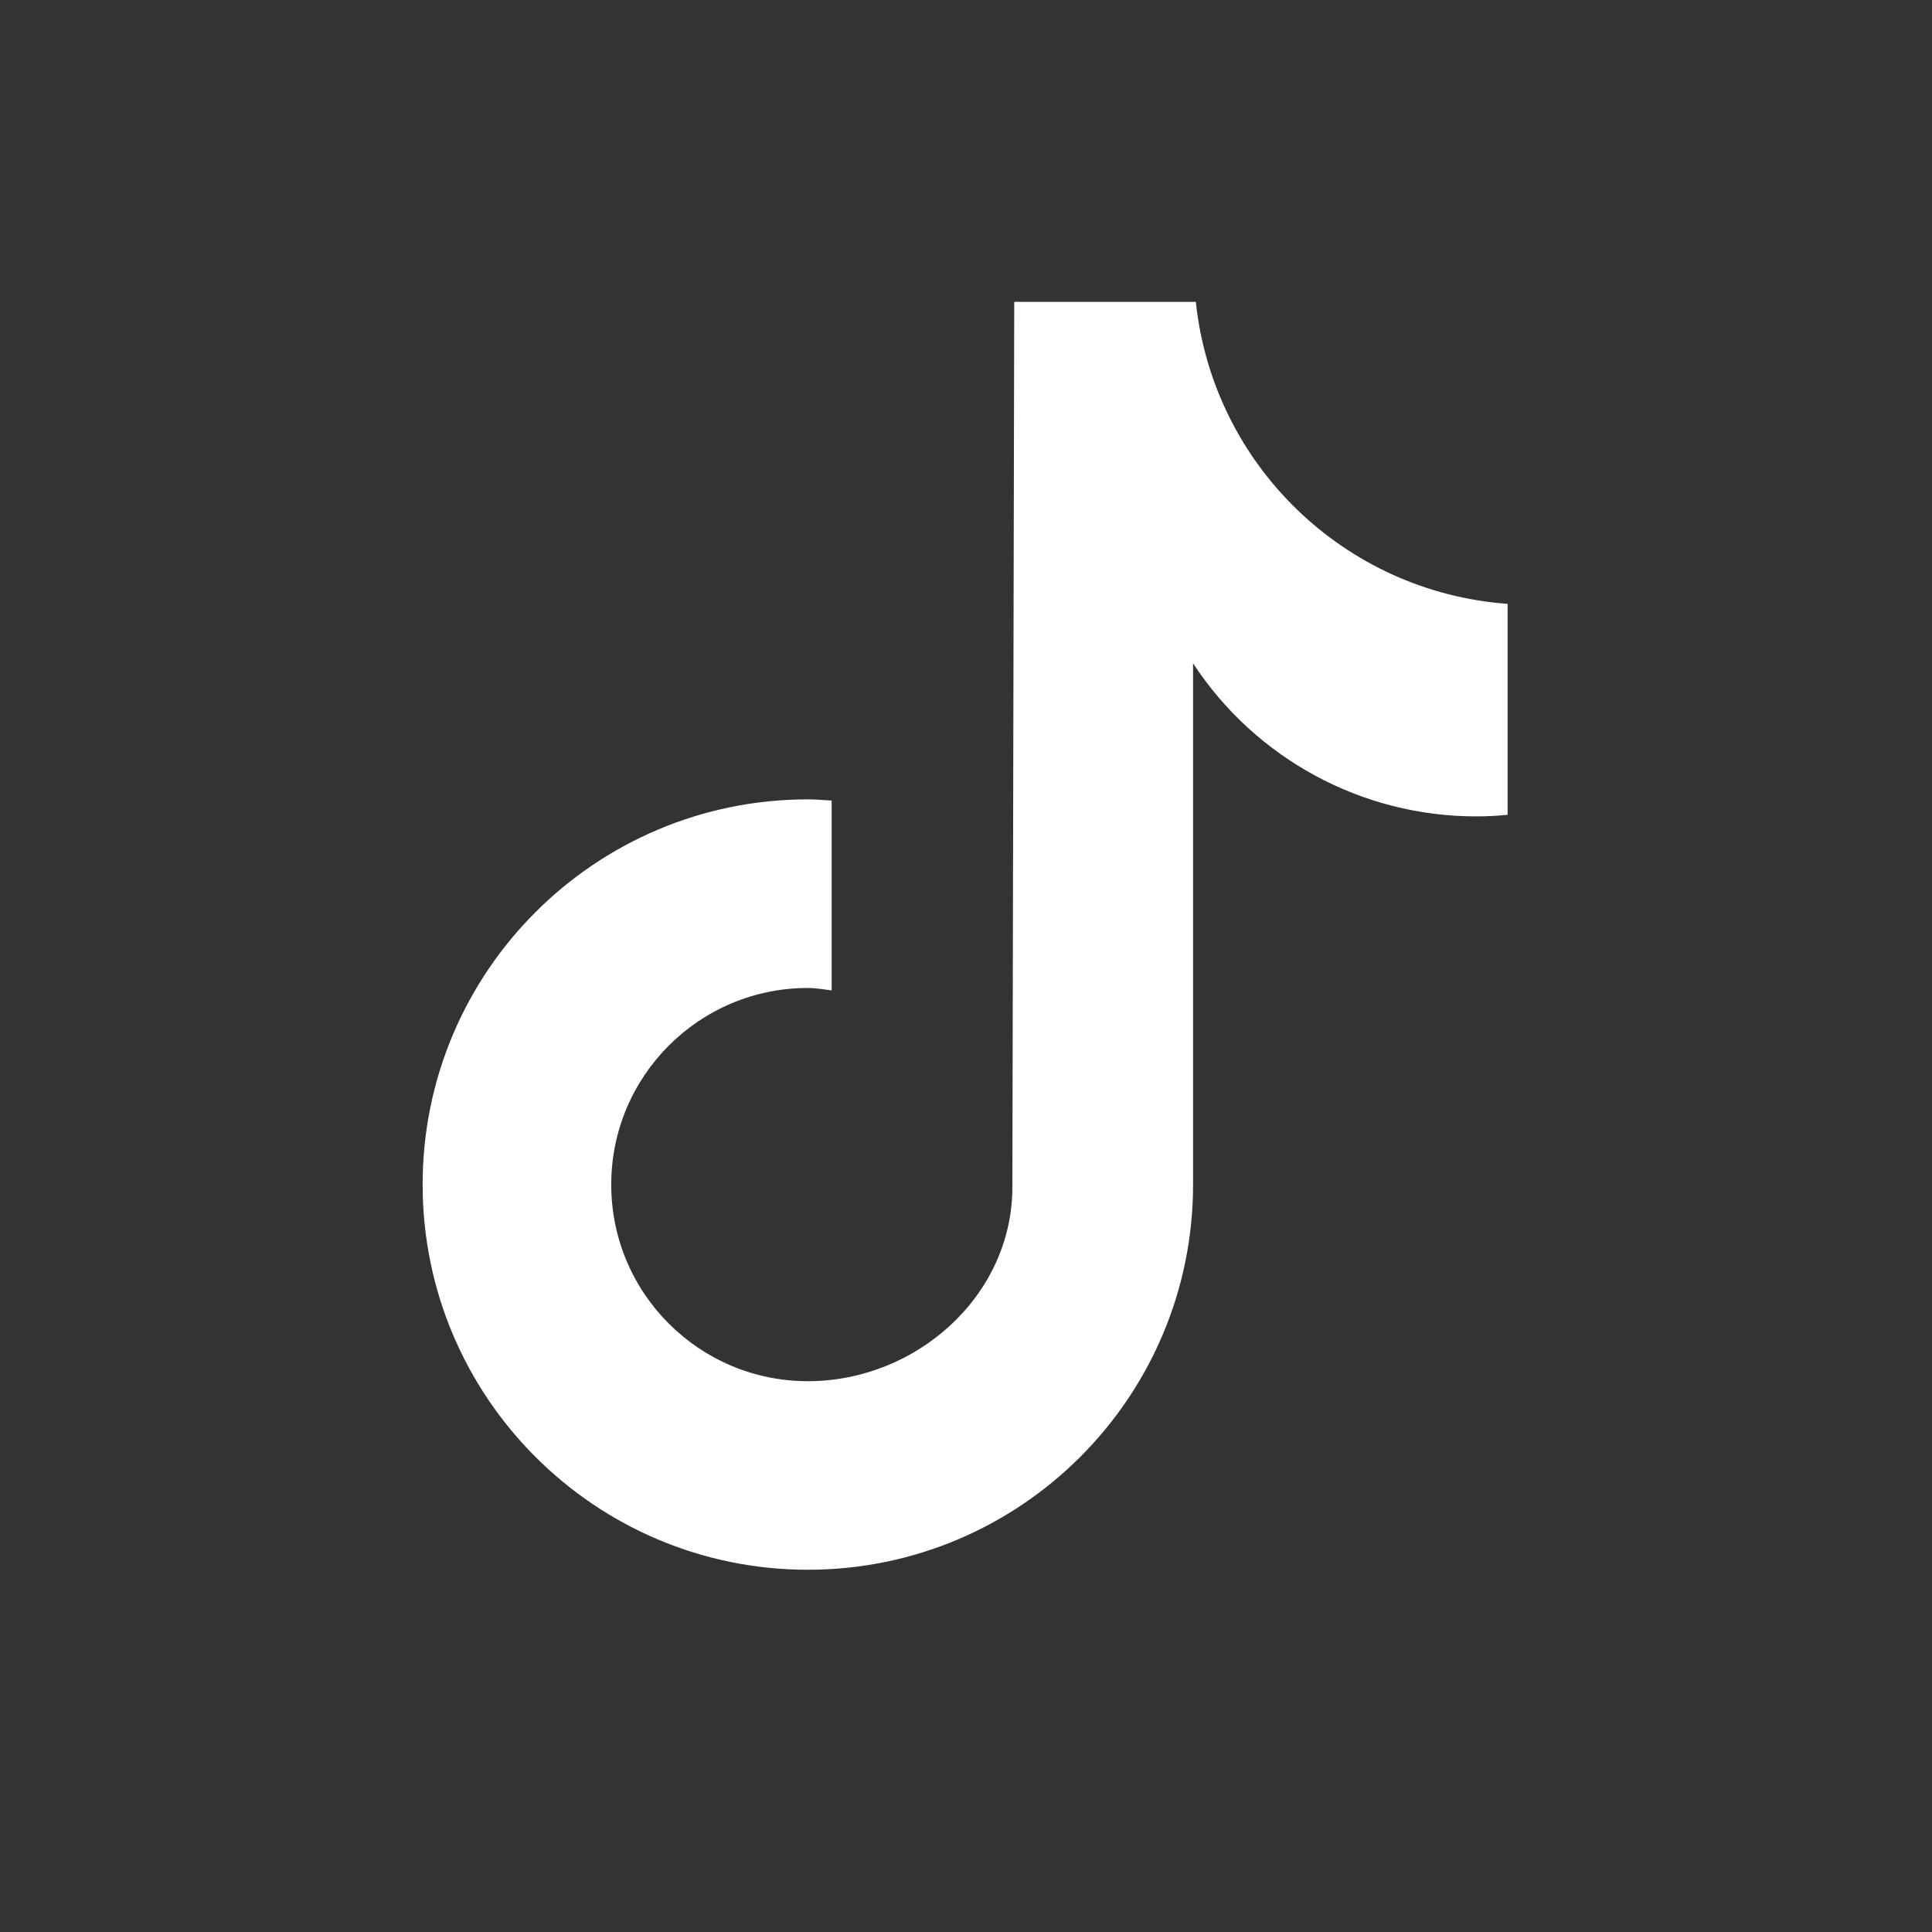<?xml version="1.0" encoding="UTF-8"?> <svg xmlns="http://www.w3.org/2000/svg" xmlns:xlink="http://www.w3.org/1999/xlink" width="32px" height="32px" viewBox="0 0 32 32" version="1.1"><rect x="0" y="0" width="32" height="32" fill="#333333" stroke="none"/><title>icon--tiktok--32x32--White</title><g id="Symbols" stroke="none" stroke-width="1" fill="none" fill-rule="evenodd"><g id="icon--tiktok--32x32--White" fill="#FFFFFF"><rect id="boundingBox" opacity="0" x="0" y="0" width="32" height="32"></rect><g id="icon" transform="translate(7, 5)"><path d="M17.968,8.496 C17.797,8.513 17.624,8.522 17.452,8.522 C15.561,8.523 13.797,7.569 12.761,5.987 L12.761,14.62 C12.761,18.143 9.904,21 6.381,21 C2.857,21 0,18.143 0,14.62 C0,11.096 2.857,8.24 6.381,8.24 C6.514,8.24 6.644,8.252 6.775,8.26 L6.775,11.404 C6.644,11.388 6.515,11.364 6.381,11.364 C4.582,11.364 3.124,12.822 3.124,14.621 C3.124,16.419 4.582,17.877 6.381,17.877 C8.179,17.877 9.768,16.46 9.768,14.661 L9.799,0 L12.807,0 C13.091,2.697 15.266,4.804 17.971,5.002 L17.971,8.496" id="Path"></path></g></g></g></svg> 